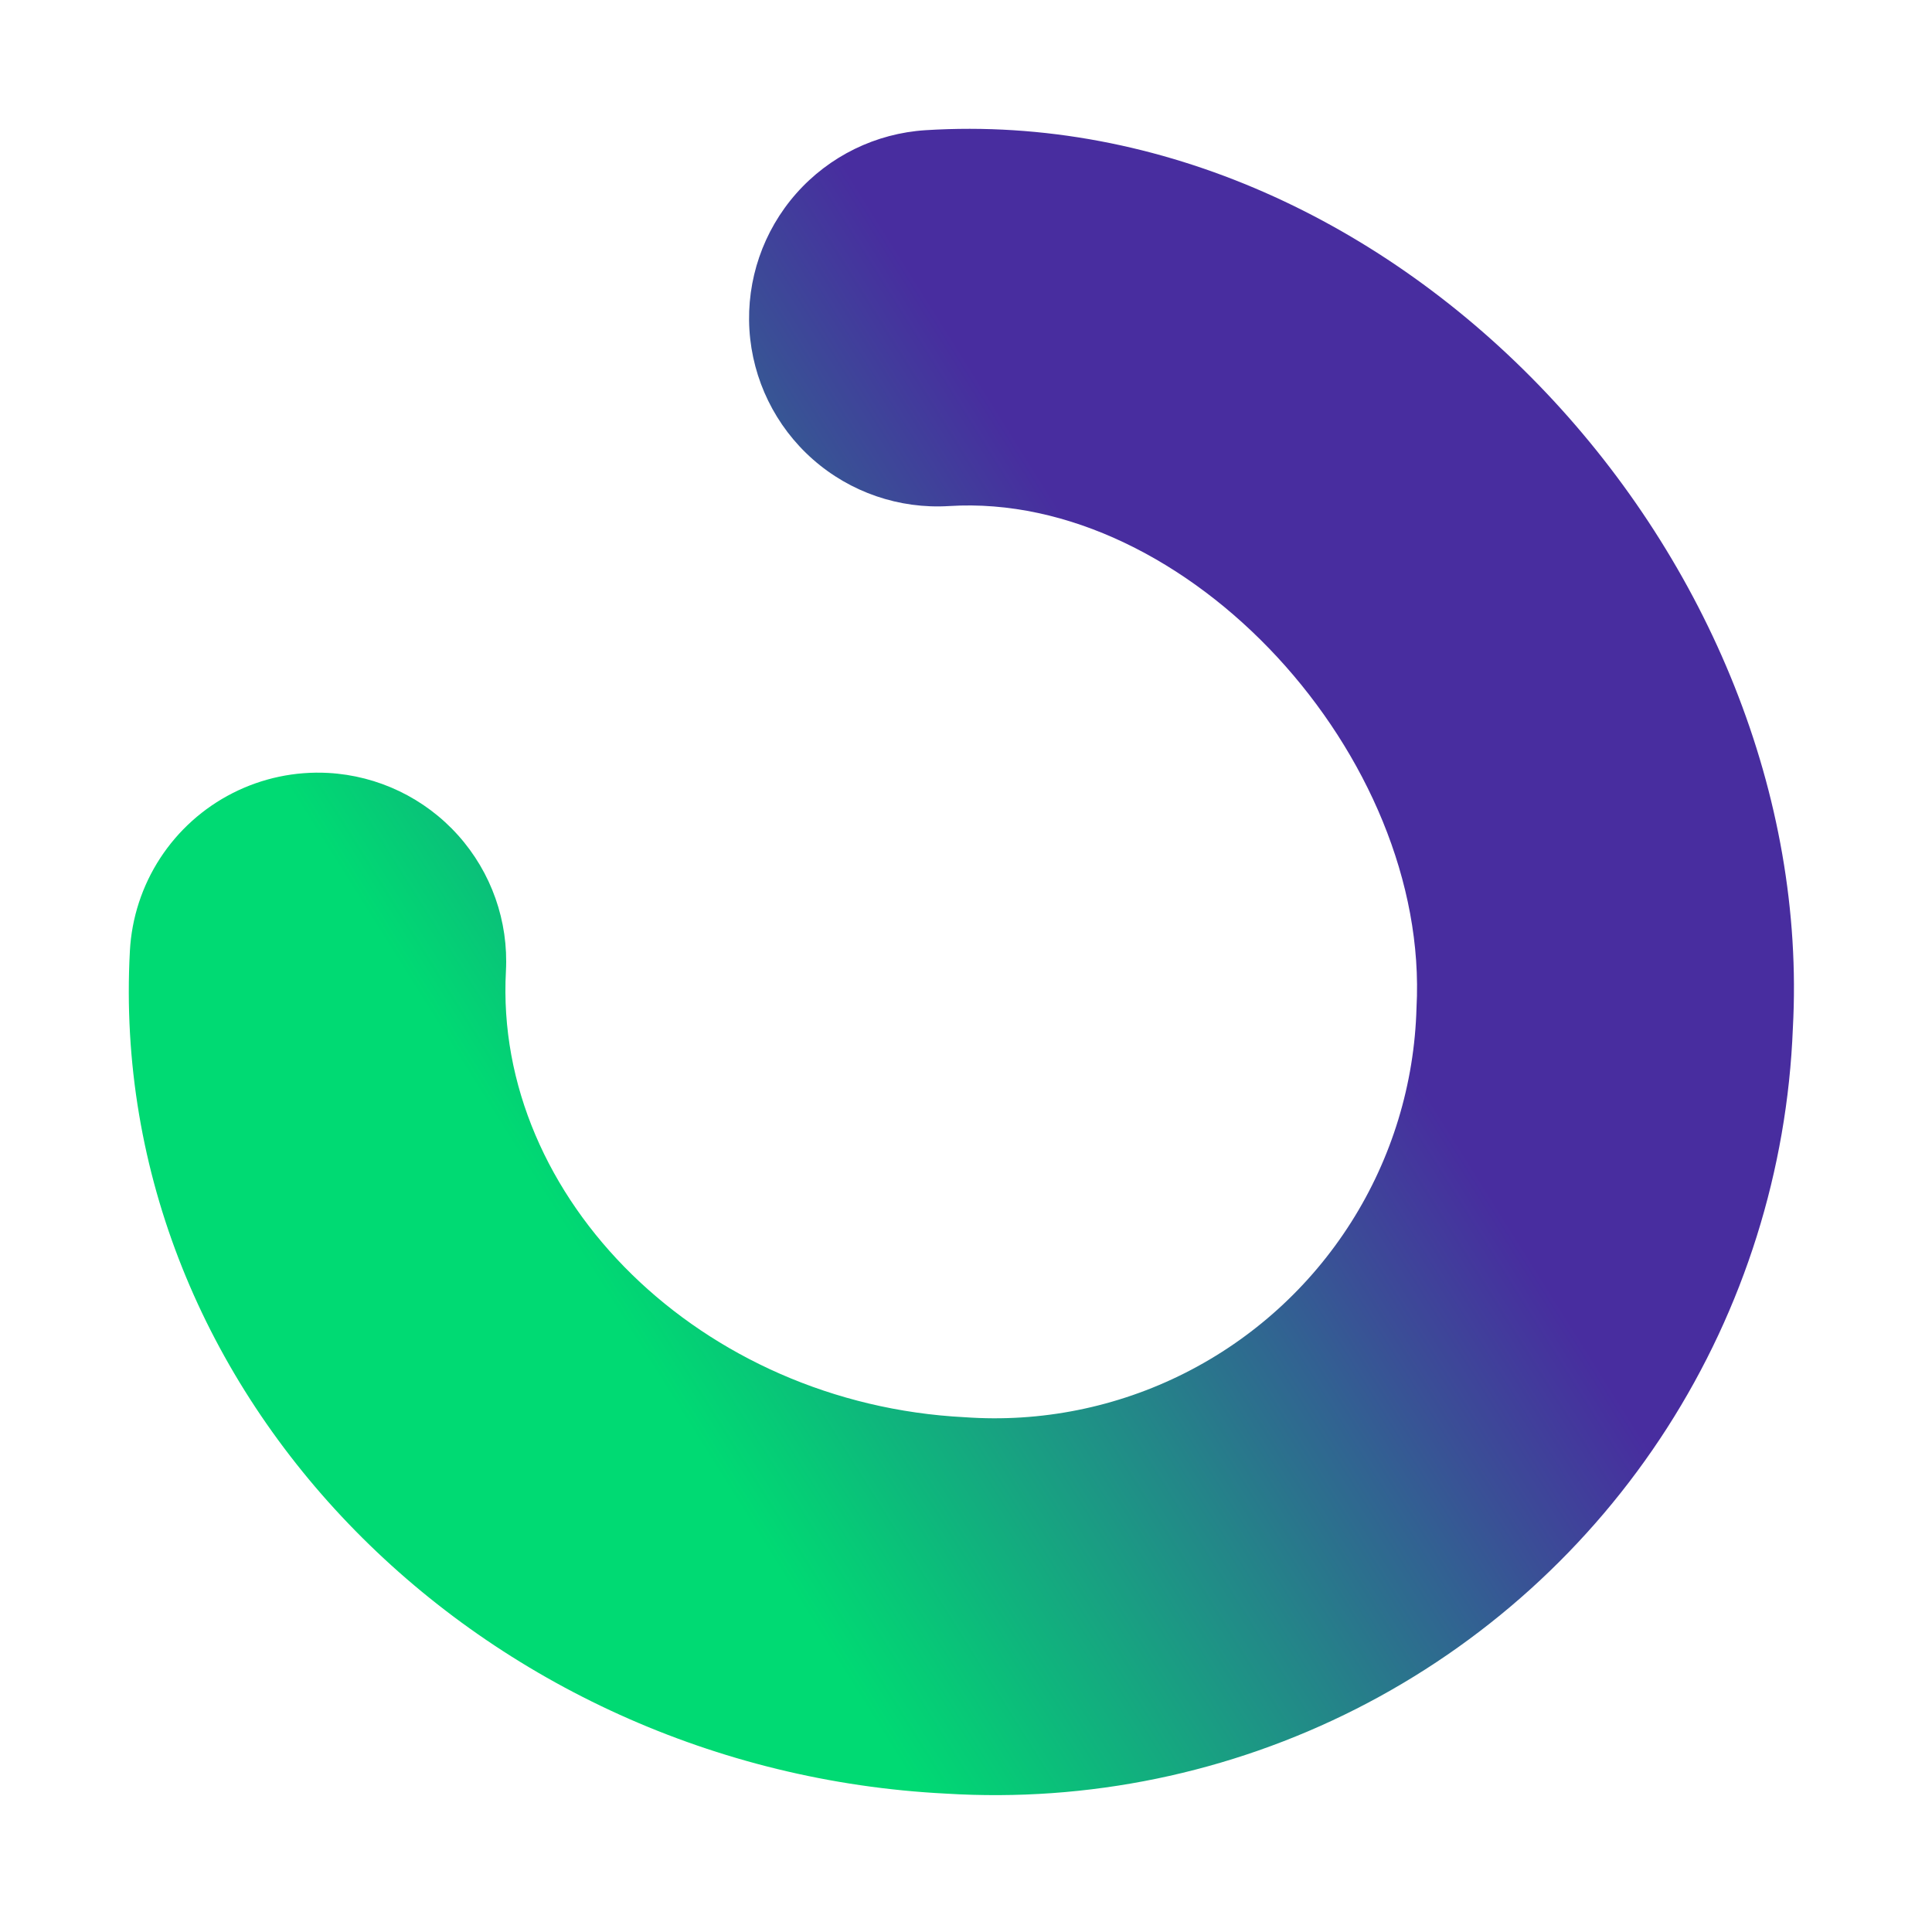 <svg id="IronLogo" xmlns="http://www.w3.org/2000/svg" xmlns:xlink="http://www.w3.org/1999/xlink" width="60" height="60" viewBox="0 0 60 60">
  <defs>
    <clipPath id="clip-path">
      <path id="Caminho_7" data-name="Caminho 7" d="M1.631-27.814C.881-13.948,12.612-2.371,26.97-1.642a24.789,24.789,0,0,0,26.306-23.77c.786-14.525-12.248-28.81-26.932-27.889a5.85,5.85,0,0,0-5.473,6.2,5.85,5.85,0,0,0,6.2,5.473c7.41-.464,14.939,7.787,14.517,15.58a13.1,13.1,0,0,1-14.03,12.717c-8.177-.415-14.631-6.784-14.249-13.855A5.85,5.85,0,0,0,7.788-33.34,5.85,5.85,0,0,0,1.631-27.814Z" fill="none"/>
    </clipPath>
    <clipPath id="clip-path-2">
      <path id="Caminho_6" data-name="Caminho 6" d="M-436,846H1004V-74H-436Z" fill="none"/>
    </clipPath>
    <linearGradient id="linear-gradient" x1="0.915" y1="0.434" x2="0.666" y2="0.067" gradientUnits="objectBoundingBox">
      <stop offset="0" stop-color="#482d9f"/>
      <stop offset="0.1" stop-color="#413e9b"/>
      <stop offset="0.2" stop-color="#3a4f96"/>
      <stop offset="0.3" stop-color="#326192"/>
      <stop offset="0.4" stop-color="#2b728d"/>
      <stop offset="0.5" stop-color="#248489"/>
      <stop offset="0.6" stop-color="#1d9585"/>
      <stop offset="0.7" stop-color="#16a680"/>
      <stop offset="0.8" stop-color="#0eb77c"/>
      <stop offset="0.9" stop-color="#07c977"/>
      <stop offset="1" stop-color="#00da73"/>
    </linearGradient>
  </defs>
  <rect id="LogoArea" width="60" height="60" fill="none"/>
  <g id="IronLogo-2" data-name="IronLogo">
    <rect id="LogoArea-2" data-name="LogoArea" width="60" height="60" fill="none"/>
    <g id="IronLogo-3" data-name="IronLogo" transform="translate(4 4)">
      <g id="Library_Component_Logo" data-name="Library/Component/Logo">
        <g id="Grupo_9" data-name="Grupo 9" transform="translate(-1.597 53.344)">
          <g id="Grupo_8" data-name="Grupo 8" clip-path="url(#clip-path)">
            <g id="Grupo_7" data-name="Grupo 7" clip-path="url(#clip-path-2)">
              <g id="Grupo_6" data-name="Grupo 6" transform="translate(6.481 -8.574) rotate(-87)">
                <path id="Caminho_5" data-name="Caminho 5" d="M45.077-7.851,47.85,45.077-5.077,47.851-7.851-5.077Z" fill="url(#linear-gradient)"/>
              </g>
            </g>
          </g>
        </g>
      </g>
    </g>
  </g>
</svg>
